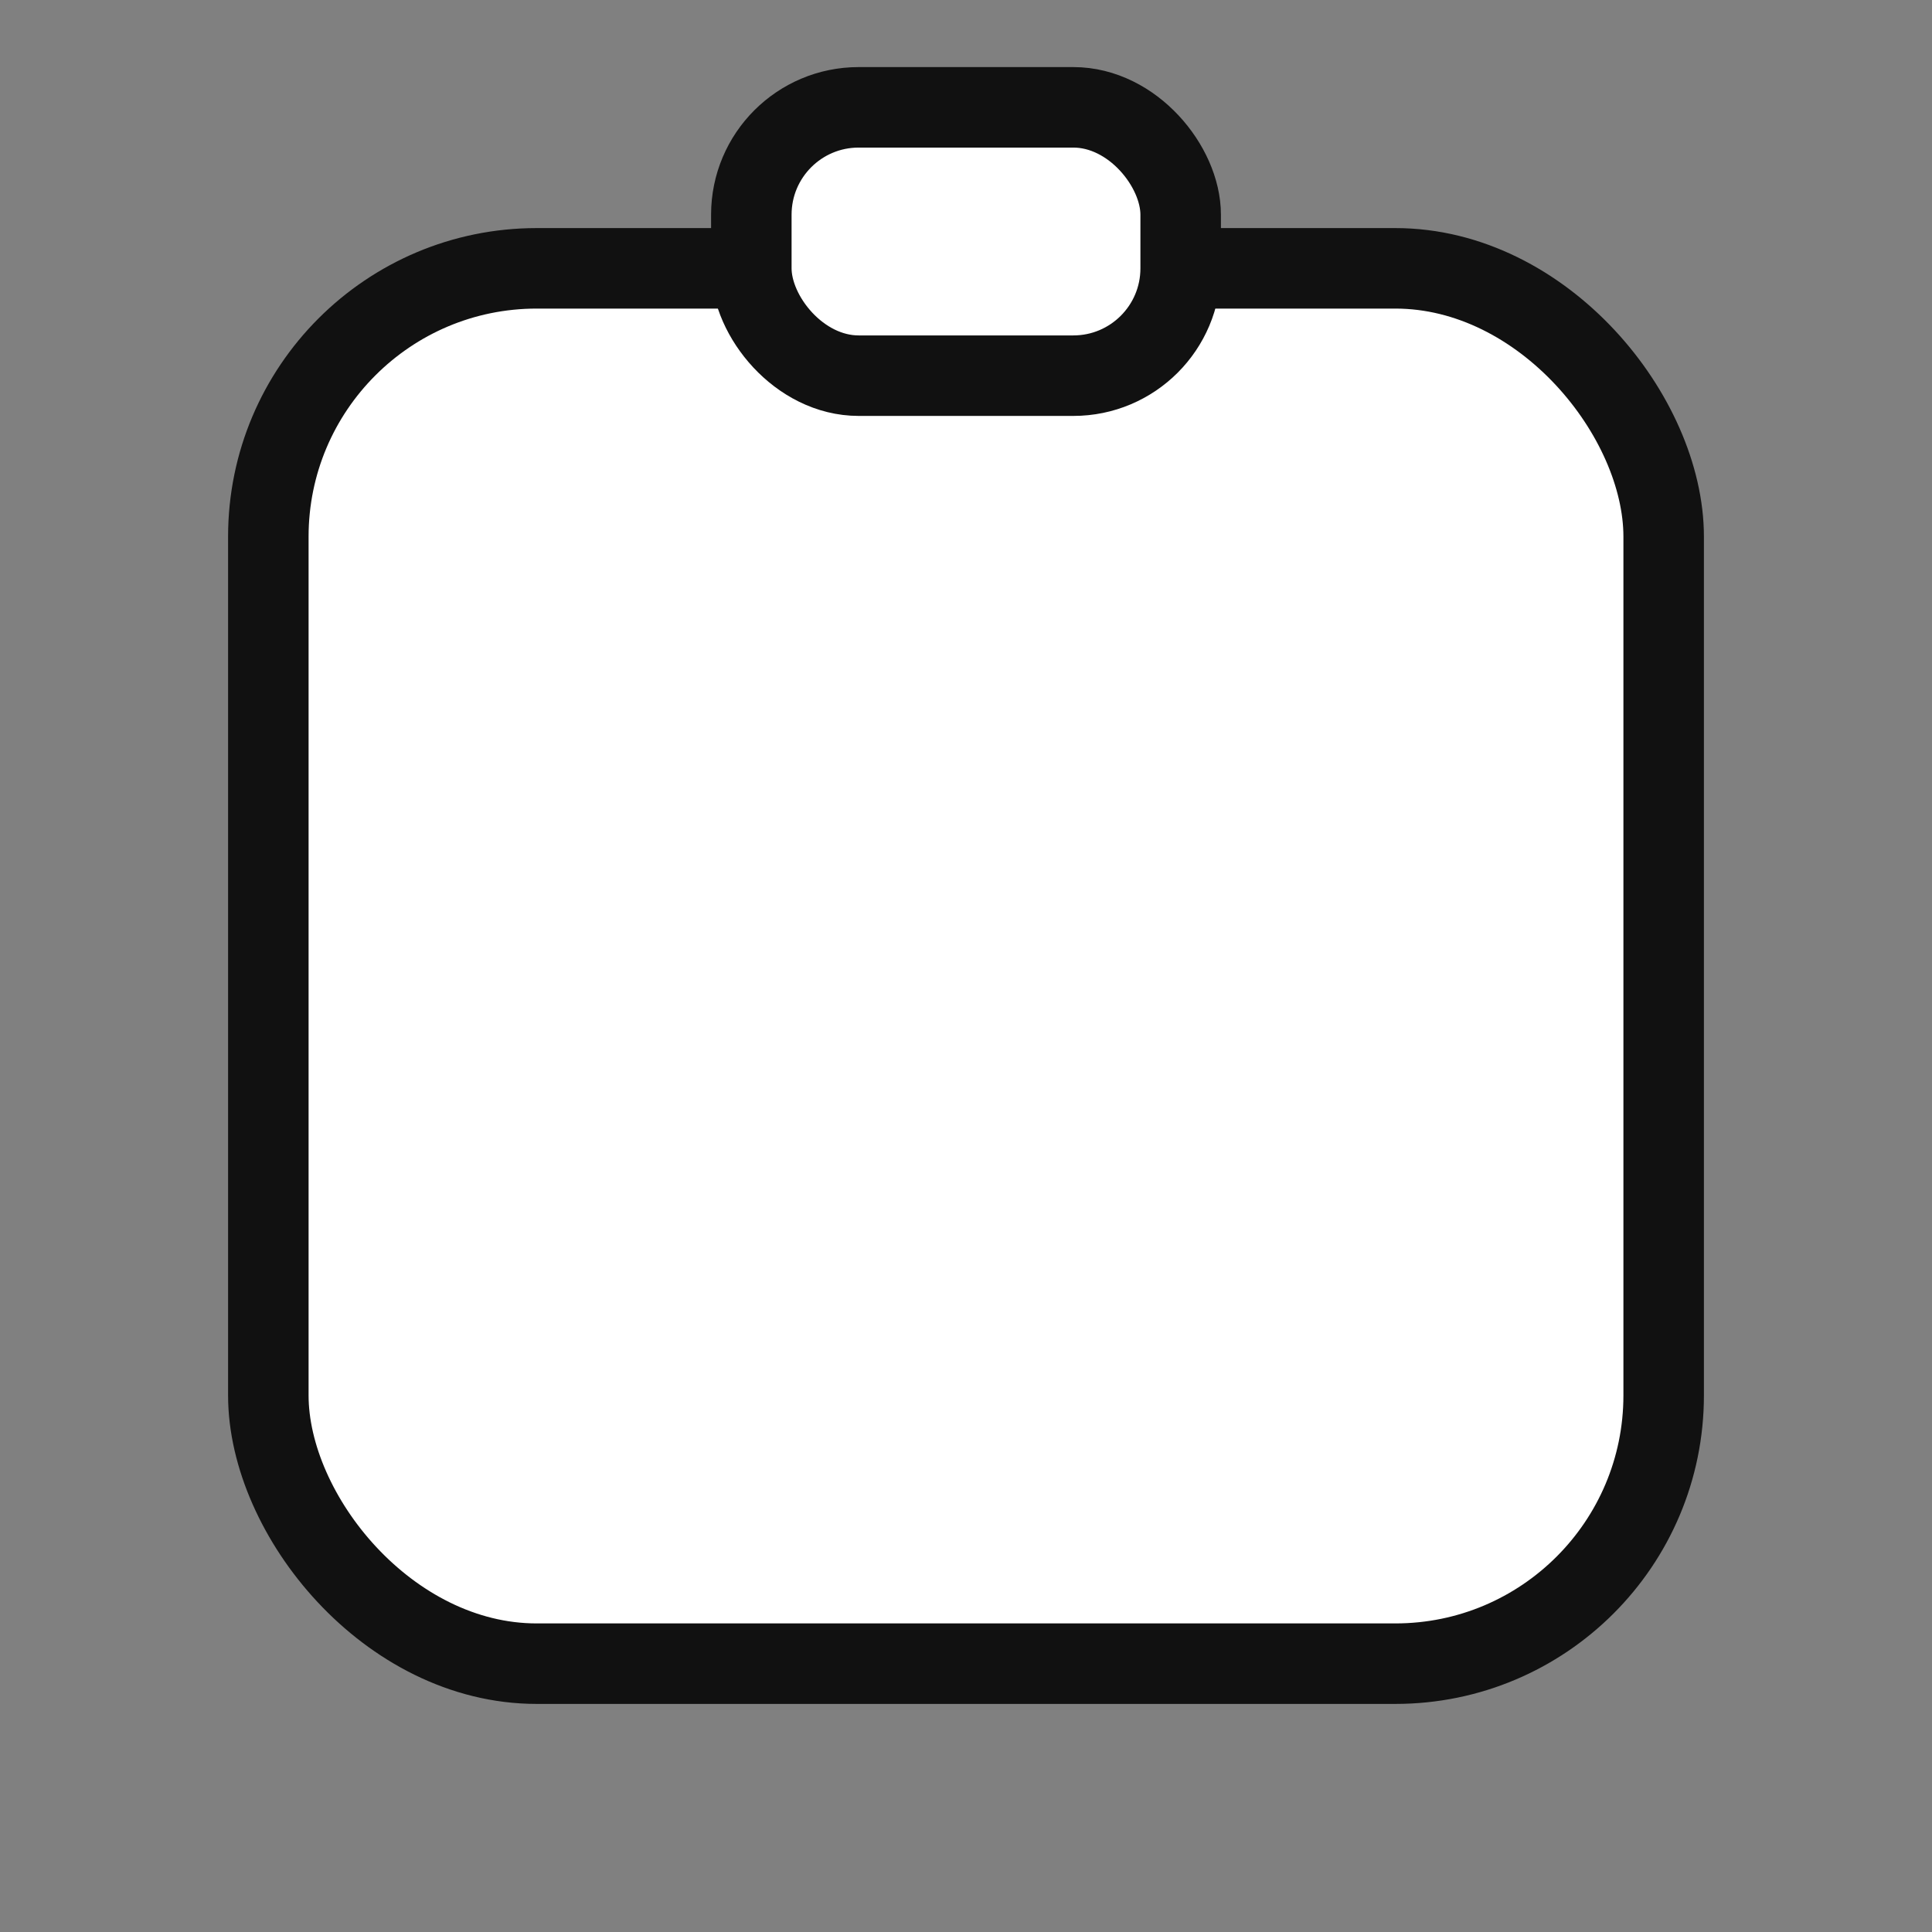 <svg xmlns="http://www.w3.org/2000/svg" viewBox="0 0 72 72" role="img" aria-label="Classwork logo — page lines (square)">
  <rect x="0" y="0" width="72" height="72" fill="#808080" stroke="none"/>
  <style>
    .paper{fill:#fff;stroke:#111;stroke-width:3}
    .tab{fill:#fff;stroke:#111;stroke-width:3}
    .line{stroke:#111;stroke-width:3;stroke-linecap:round;stroke-dasharray:46;stroke-dashoffset:46;opacity:.95}
    .muted{stroke:#bfc6cf;opacity:.95}
    .accent{stroke:#ffd54a;stroke-width:6;stroke-linecap:round;stroke-dasharray:46;stroke-dashoffset:46}
    .l1{animation:draw .45s .12s ease-out forwards}
    .l2{animation:draw .5s .22s ease-out forwards}
    .l3{animation:draw .55s .34s ease-out forwards}
    .a1{animation:draw .6s .46s ease-out forwards}
    @keyframes draw{to{stroke-dashoffset:0}}
    @media (prefers-reduced-motion: reduce){ .line,.accent{animation:none;stroke-dashoffset:0} }
  </style>
  <!-- square canvas with rounded page -->
  <rect x="10" y="10" width="52" height="52" rx="10" class="paper"/>
  <rect x="28" y="4" width="16" height="10" rx="4" class="tab"/>
  <line x1="20" y1="30" x2="52" y2="30" class="line l1"/>
  <line x1="20" y1="38" x2="48" y2="38" class="line muted l2"/>
  <line x1="20" y1="46" x2="44" y2="46" class="line l3"/>
  <line x1="20" y1="54" x2="50" y2="54" class="accent a1"/>
</svg>